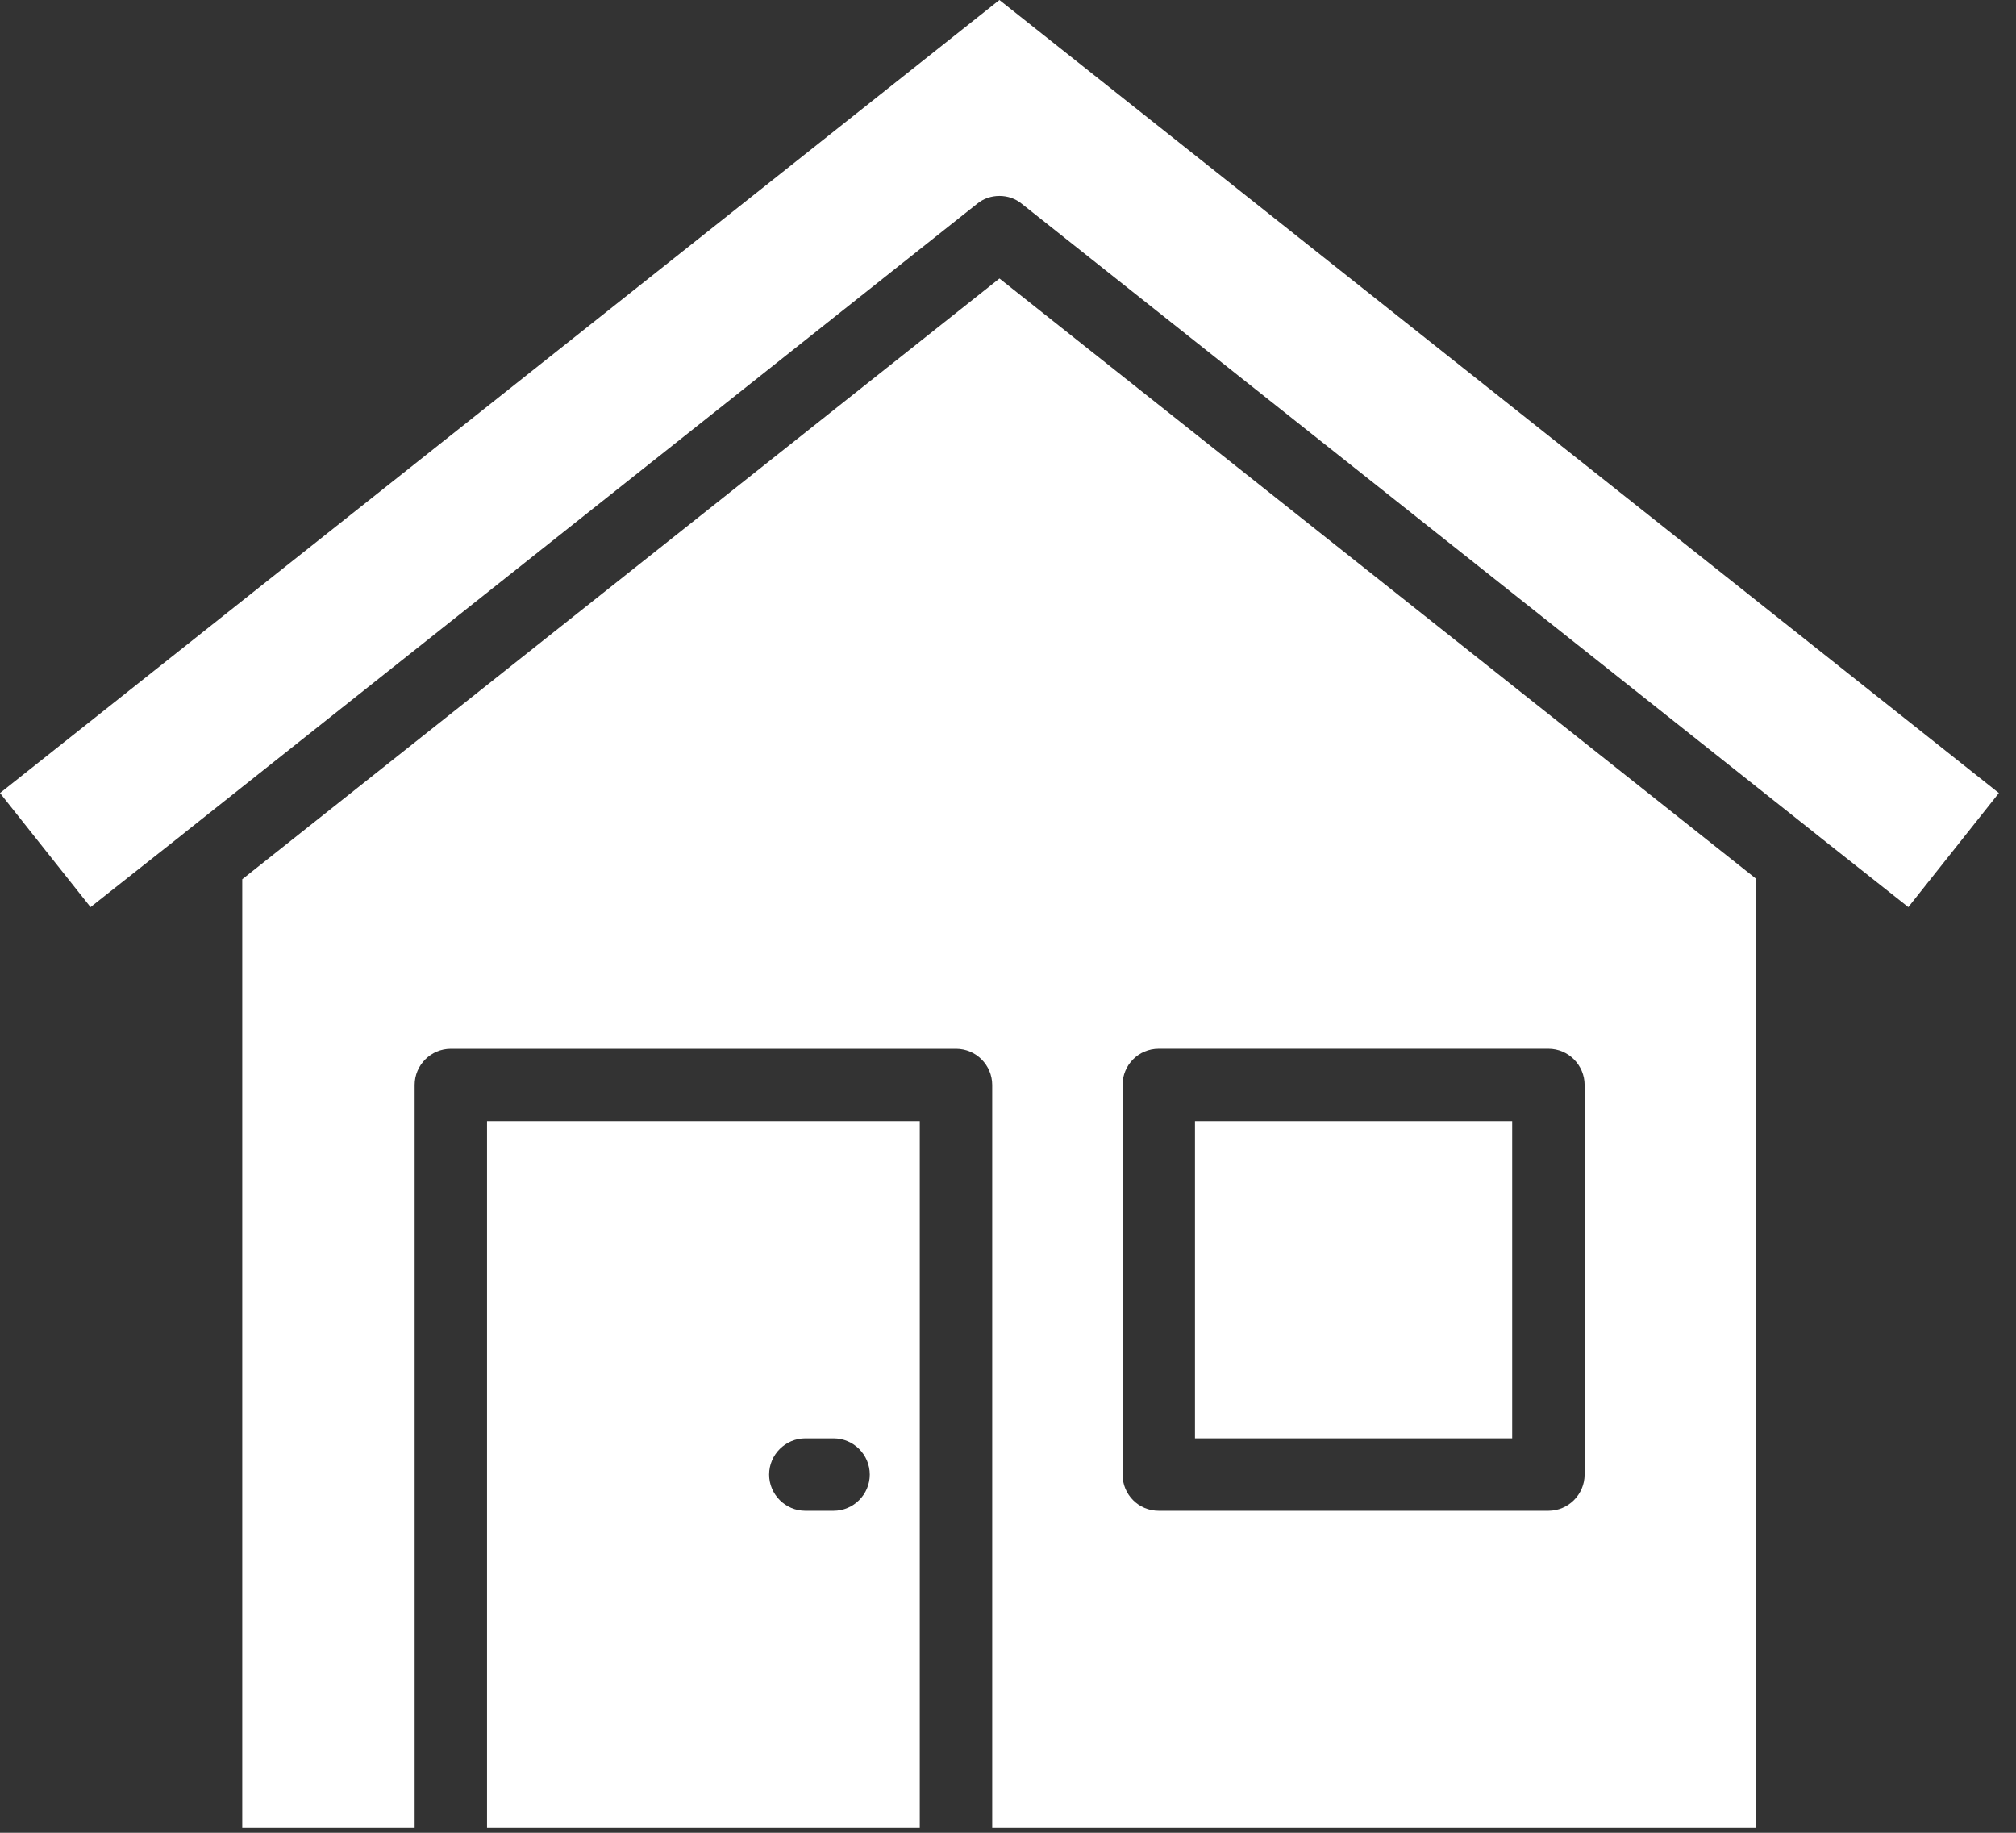 <svg width="55" height="50" viewBox="0 0 55 50" fill="none" xmlns="http://www.w3.org/2000/svg">
<rect x="0" y="0" width="55" height="50" fill="#333333" stroke="none"/>
<path d="M25.093 49.87V30.586H13.287V49.87H25.093ZM21.971 39.24H22.741C23.285 39.24 23.729 39.685 23.729 40.228C23.729 40.771 23.285 41.216 22.741 41.216H21.971C21.428 41.216 20.983 40.771 20.983 40.228C20.983 39.685 21.428 39.24 21.971 39.24Z" fill="white"/>
<path d="M47.914 49.87V23.977L27.267 7.597L6.609 23.987V49.87H11.312V29.599C11.312 29.055 11.756 28.611 12.3 28.611H26.081C26.625 28.611 27.069 29.055 27.069 29.599V49.87L47.914 49.87ZM30.625 29.598C30.625 29.055 31.06 28.61 31.613 28.61H42.243C42.786 28.61 43.231 29.055 43.231 29.598V40.228C43.231 40.771 42.786 41.216 42.243 41.216H31.613C31.06 41.216 30.625 40.771 30.625 40.228V29.598Z" fill="white"/>
<path d="M32.601 30.586H41.255V39.24H32.601V30.586Z" fill="white"/>
<path d="M54.533 21.635L27.266 0L0 21.635L2.47 24.747L4.92 22.811L5.068 22.692L26.654 5.562C26.832 5.414 27.049 5.345 27.267 5.345C27.484 5.345 27.701 5.414 27.879 5.562L49.455 22.682L49.603 22.801L52.063 24.747L54.533 21.635Z" fill="white"/>
</svg>
